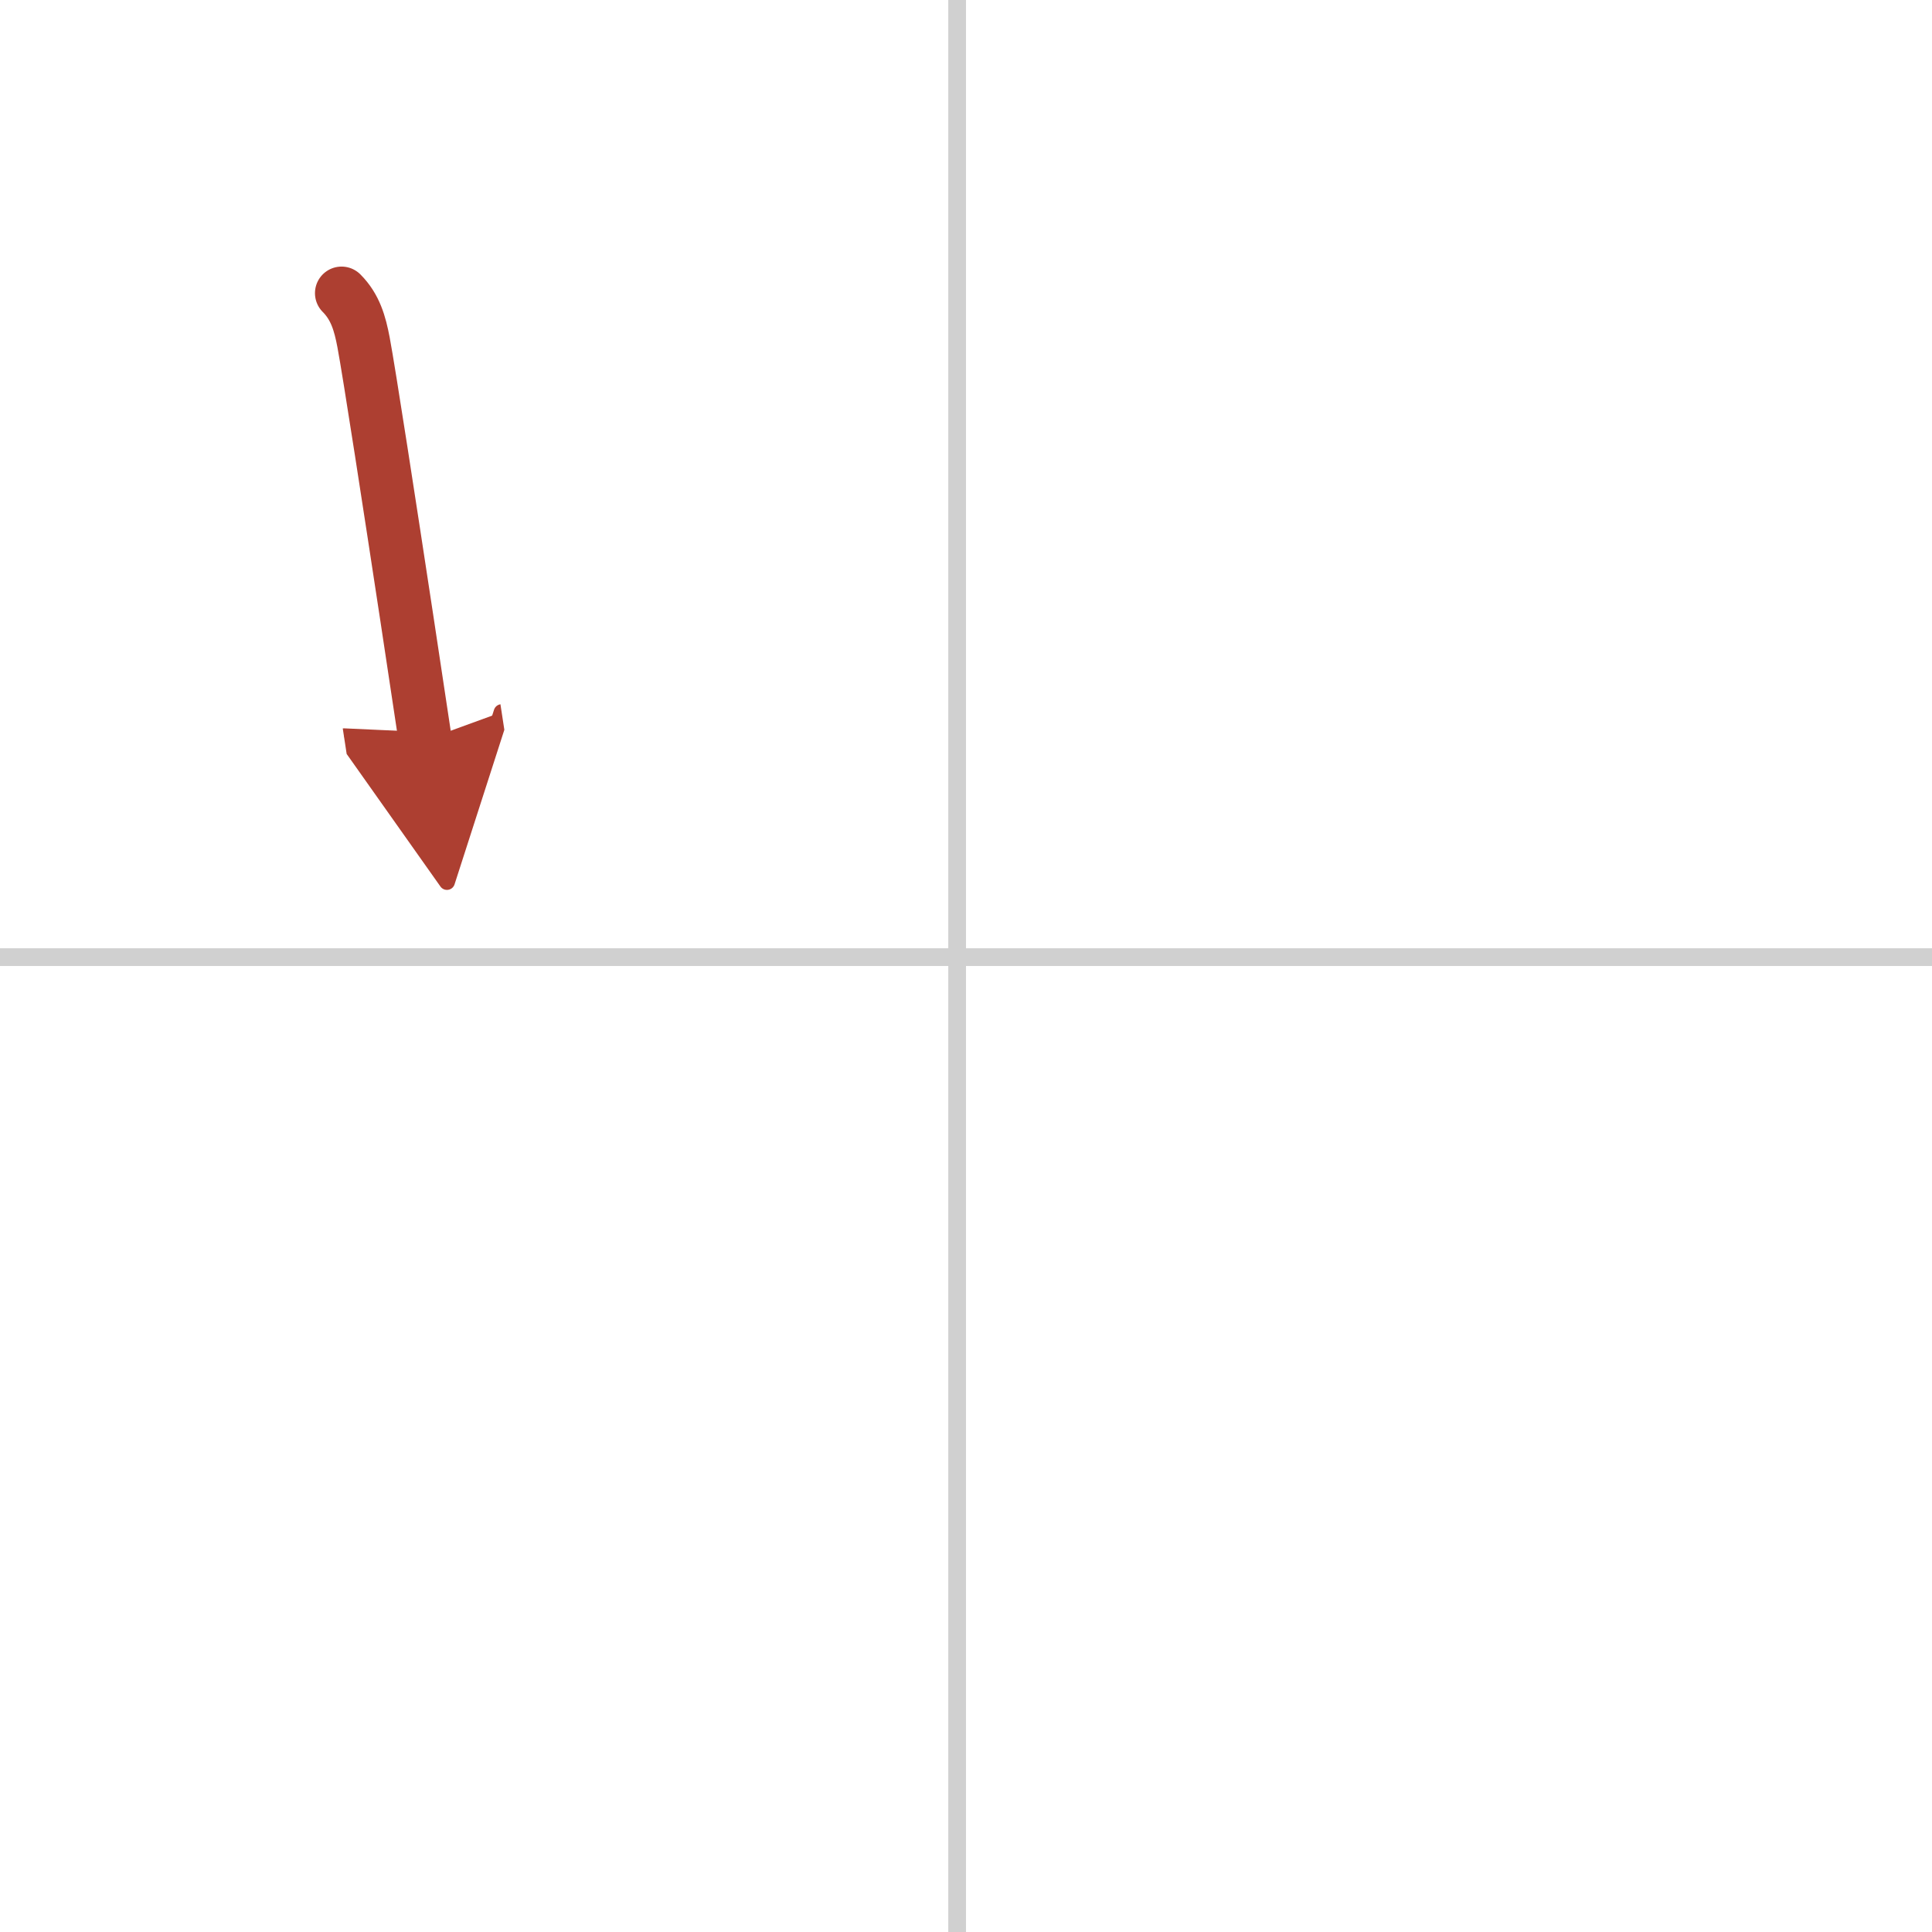 <svg width="400" height="400" viewBox="0 0 109 109" xmlns="http://www.w3.org/2000/svg"><defs><marker id="a" markerWidth="4" orient="auto" refX="1" refY="5" viewBox="0 0 10 10"><polyline points="0 0 10 5 0 10 1 5" fill="#ad3f31" stroke="#ad3f31"/></marker></defs><g fill="none" stroke-linecap="round" stroke-linejoin="round" stroke-width="3"><rect width="100%" height="100%" fill="#fff" stroke="#fff"/><line x1="54" x2="54" y2="109" stroke="#d0d0d0" stroke-width="1"/><line x2="109" y1="54" y2="54" stroke="#d0d0d0" stroke-width="1"/><path d="m19.27 16.54c0.78 0.78 1.04 1.72 1.24 2.77 0.32 1.69 1.52 9.5 2.44 15.55 0.47 3.12 0.87 5.78 1.04 6.89" marker-end="url(#a)" stroke="#ad3f31"/></g></svg>
